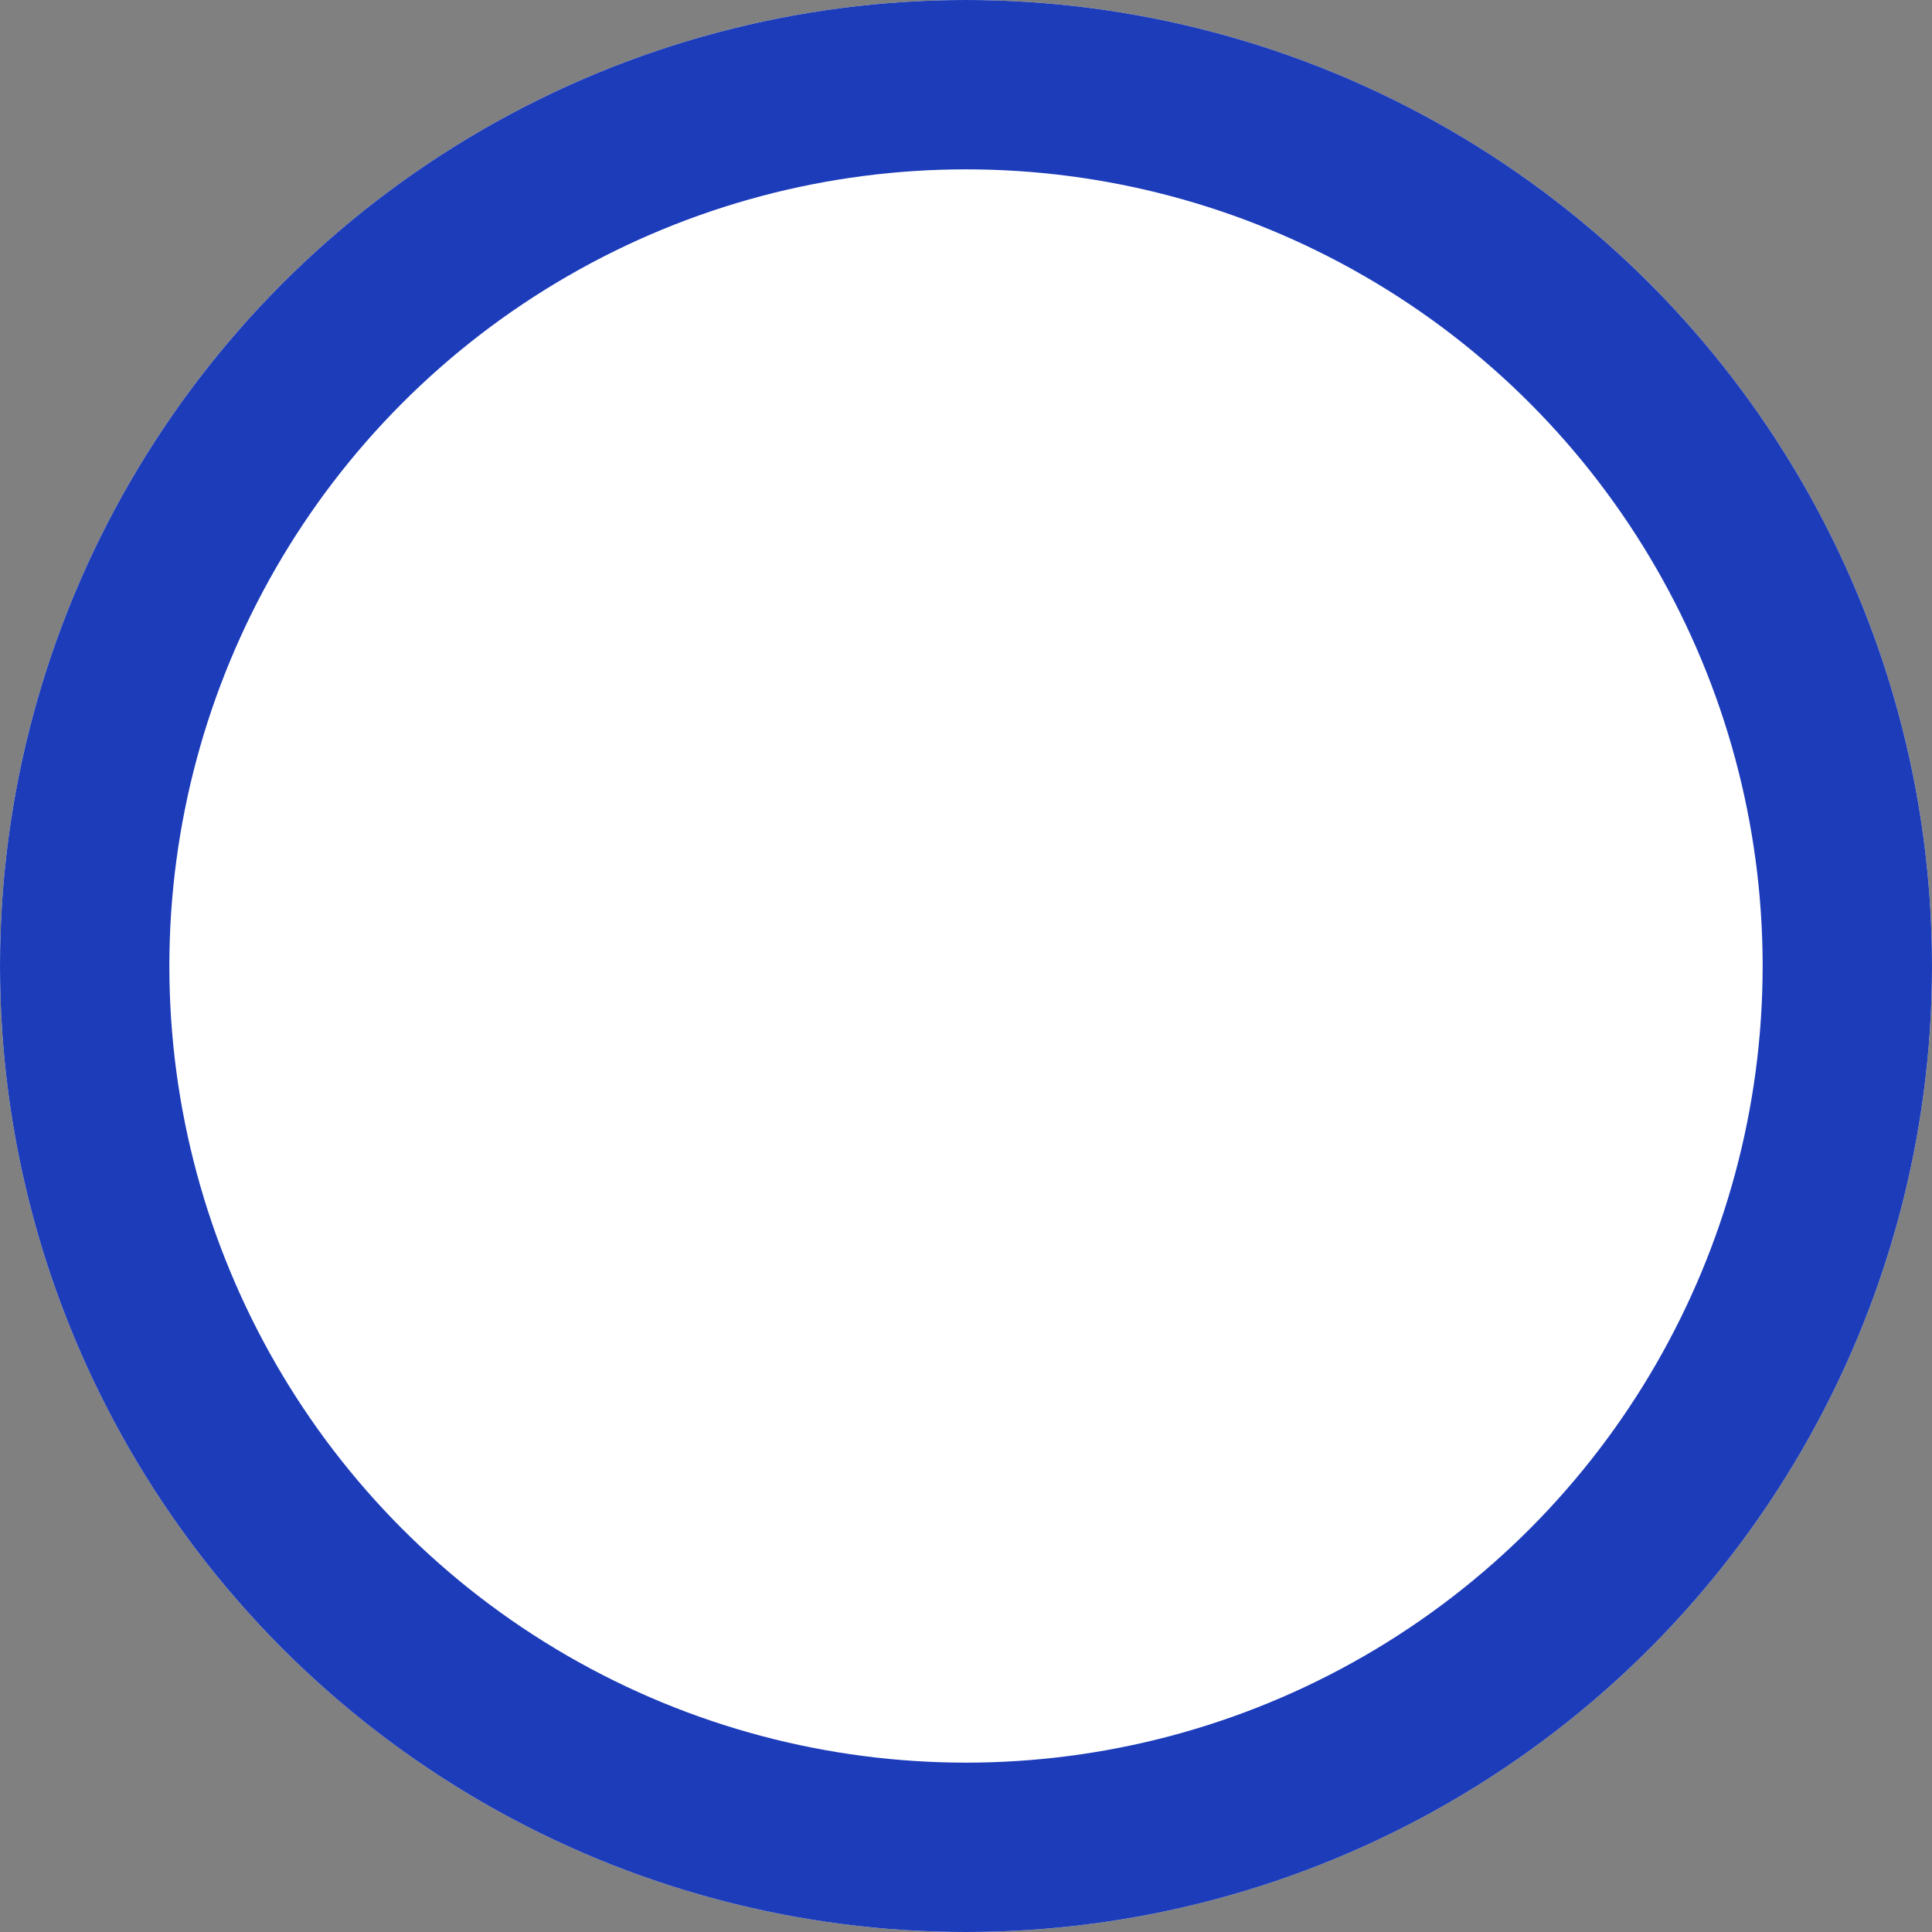 <svg xmlns="http://www.w3.org/2000/svg" width="11.408" height="11.408" viewBox="0 0 11.408 11.408">
  <rect x="0" y="0" width="11.408" height="11.408" fill="#808080" stroke="none"/>
  <g id="楕円形_26" data-name="楕円形 26" fill="#fff" stroke="#1c3cba" stroke-width="1">
    <circle cx="5.704" cy="5.704" r="5.704" stroke="none"/>
    <circle cx="5.704" cy="5.704" r="5.204" fill="none"/>
  </g>
</svg>
